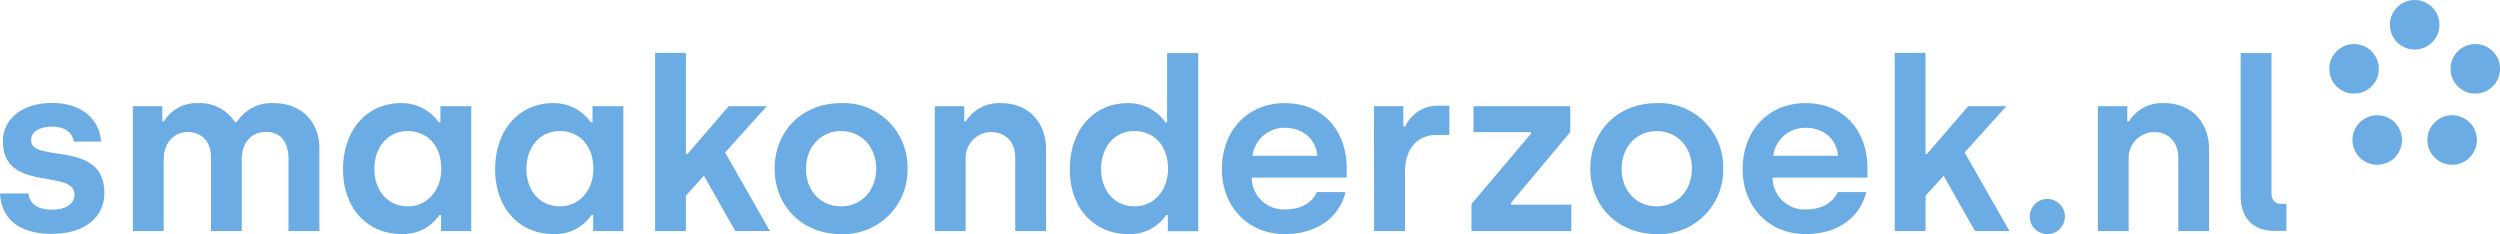 <svg xmlns="http://www.w3.org/2000/svg" viewBox="0 0 463.19 43.37"><defs><style>.cls-1{fill:#6cace4;}</style></defs><g id="Laag_2" data-name="Laag 2"><g id="Layer_1" data-name="Layer 1"><circle class="cls-1" cx="447.38" cy="4.59" r="4.59"/><circle class="cls-1" cx="436.15" cy="12.75" r="4.59"/><circle class="cls-1" cx="440.44" cy="25.94" r="4.59"/><circle class="cls-1" cx="454.32" cy="25.94" r="4.59"/><circle class="cls-1" cx="458.61" cy="12.75" r="4.59"/><path class="cls-1" d="M0,35.85H5.27c.22,2,1.81,3,4.4,3s4.13-1.15,4.13-2.77c0-4.93-13.27-.27-13.27-9.94,0-3.91,3.38-7.07,9.1-7.07,5,0,8.74,2.55,9.1,7.16H13.67c-.26-1.67-1.58-2.77-4.09-2.77-2.33,0-3.82,1-3.82,2.51,0,4.39,13.58-.22,13.58,9.8,0,4.4-3.56,7.56-9.76,7.56S.22,40.42,0,35.85Z"/><path class="cls-1" d="M24.62,19.68h5.45v2.81h.31a7,7,0,0,1,6.28-3.38,7.67,7.67,0,0,1,6.86,3.51h.35a7.6,7.6,0,0,1,6.86-3.51c5.1,0,8.44,3.47,8.44,8.35V42.8H53.45V29.44c0-3.17-1.45-5-4.17-5s-4.49,2-4.49,5.1V42.8H39.08V29.08c0-2.81-1.67-4.61-4.31-4.61s-4.44,2.11-4.44,5.05V42.8H24.62Z"/><path class="cls-1" d="M63.56,31.37c0-7.25,4.4-12.26,10.73-12.26a8.35,8.35,0,0,1,7,3.56h.31v-3h5.71V42.8H81.72V39.85h-.31a8.12,8.12,0,0,1-6.94,3.52C68,43.37,63.56,38.53,63.56,31.37Zm18.2-.09c0-4.35-2.64-7-6.24-7s-6.15,2.9-6.15,7,2.5,6.95,6.19,6.95S81.76,35.15,81.76,31.28Z"/><path class="cls-1" d="M91.74,31.37c0-7.25,4.4-12.26,10.73-12.26a8.35,8.35,0,0,1,7,3.56h.31v-3h5.71V42.8H109.9V39.85h-.31a8.14,8.14,0,0,1-7,3.52C96.18,43.37,91.74,38.53,91.74,31.37Zm18.2-.09c0-4.35-2.64-7-6.24-7s-6.16,2.9-6.16,7,2.51,6.95,6.2,6.95S109.94,35.15,109.94,31.28Z"/><path class="cls-1" d="M136.23,42.8l-5.81-10.24-3.34,3.69V42.8h-5.71v-33h5.71V28.56h.27L135,19.68h7.07l-7.73,8.57,8.3,14.55Z"/><path class="cls-1" d="M143.52,31.24c0-6.86,5-12.13,12.31-12.13a11.85,11.85,0,0,1,12.31,12.13,11.87,11.87,0,0,1-12.31,12.13C148.58,43.37,143.52,38.14,143.52,31.24Zm18.82,0c0-4-2.73-6.95-6.51-6.95s-6.5,2.95-6.5,7,2.72,6.94,6.5,6.94S162.34,35.28,162.34,31.24Z"/><path class="cls-1" d="M173.2,19.68h5.45v2.81h.3a7.25,7.25,0,0,1,6.51-3.38c5.19,0,8.35,3.64,8.35,8.57V42.8H188.1V29.17c0-2.81-1.8-4.7-4.44-4.7a4.79,4.79,0,0,0-4.75,5.1V42.8H173.2Z"/><path class="cls-1" d="M198.21,31.37c0-7.25,4.39-12.26,10.72-12.26a8.38,8.38,0,0,1,7,3.56h.3V9.83H222v33h-5.63V39.85h-.31a8.1,8.1,0,0,1-6.94,3.52C202.65,43.37,198.21,38.53,198.21,31.37Zm18.2-.09c0-4.35-2.64-7-6.25-7s-6.15,2.9-6.15,7,2.51,6.95,6.2,6.95S216.41,35.15,216.41,31.28Z"/><path class="cls-1" d="M226.39,31.37c0-7.3,4.87-12.26,11.64-12.26,7.43,0,11.48,5.49,11.48,12v1.8H231.92a5.92,5.92,0,0,0,6.29,5.89c2.81,0,5-1.32,5.76-3.21h5.32c-1.15,4.7-5.28,7.78-11.26,7.78C231.22,43.37,226.39,38.27,226.39,31.37Zm17.67-2.51c-.27-3.12-2.69-5.18-6-5.18a5.93,5.93,0,0,0-6,5.18Z"/><path class="cls-1" d="M254.56,19.68H260v3.78h.35a6.55,6.55,0,0,1,6.07-3.87h2.11V25h-2.38c-3.65,0-5.84,2.68-5.84,6.81V42.8h-5.72Z"/><path class="cls-1" d="M272.63,37.79l11-13v-.31H273V19.68h17.93v4.79l-11,13.14v.31h11.2V42.8h-18.5Z"/><path class="cls-1" d="M294.65,31.24c0-6.86,5-12.13,12.31-12.13a11.85,11.85,0,0,1,12.31,12.13A11.87,11.87,0,0,1,307,43.37C299.71,43.37,294.65,38.14,294.65,31.24Zm18.82,0c0-4-2.73-6.95-6.51-6.95s-6.51,2.95-6.51,7,2.73,6.94,6.51,6.94S313.47,35.28,313.47,31.24Z"/><path class="cls-1" d="M322.87,31.37c0-7.3,4.88-12.26,11.65-12.26,7.43,0,11.47,5.49,11.47,12v1.8H328.41a5.92,5.92,0,0,0,6.29,5.89c2.81,0,5-1.32,5.76-3.21h5.31c-1.14,4.7-5.27,7.78-11.25,7.78C327.71,43.37,322.87,38.27,322.87,31.37Zm17.67-2.51c-.26-3.12-2.68-5.18-6-5.18a5.93,5.93,0,0,0-6,5.18Z"/><path class="cls-1" d="M365.91,42.8l-5.8-10.24-3.35,3.69V42.8h-5.71v-33h5.71V28.56H357l7.65-8.88h7.07L364,28.25l8.3,14.55Z"/><path class="cls-1" d="M376.06,40.12a3.27,3.27,0,0,1,3.34-3.26,3.26,3.26,0,1,1-3.34,3.26Z"/><path class="cls-1" d="M388.68,19.68h5.45v2.81h.31a7.22,7.22,0,0,1,6.5-3.38c5.19,0,8.35,3.64,8.35,8.57V42.8h-5.71V29.17c0-2.81-1.8-4.7-4.44-4.7a4.79,4.79,0,0,0-4.75,5.1V42.8h-5.71Z"/><path class="cls-1" d="M415.14,36.29V9.83h5.71V35.77c0,1.31.66,2,1.85,2h.92v5h-2.15C417.43,42.8,415.14,40.38,415.14,36.29Z"/></g></g></svg>